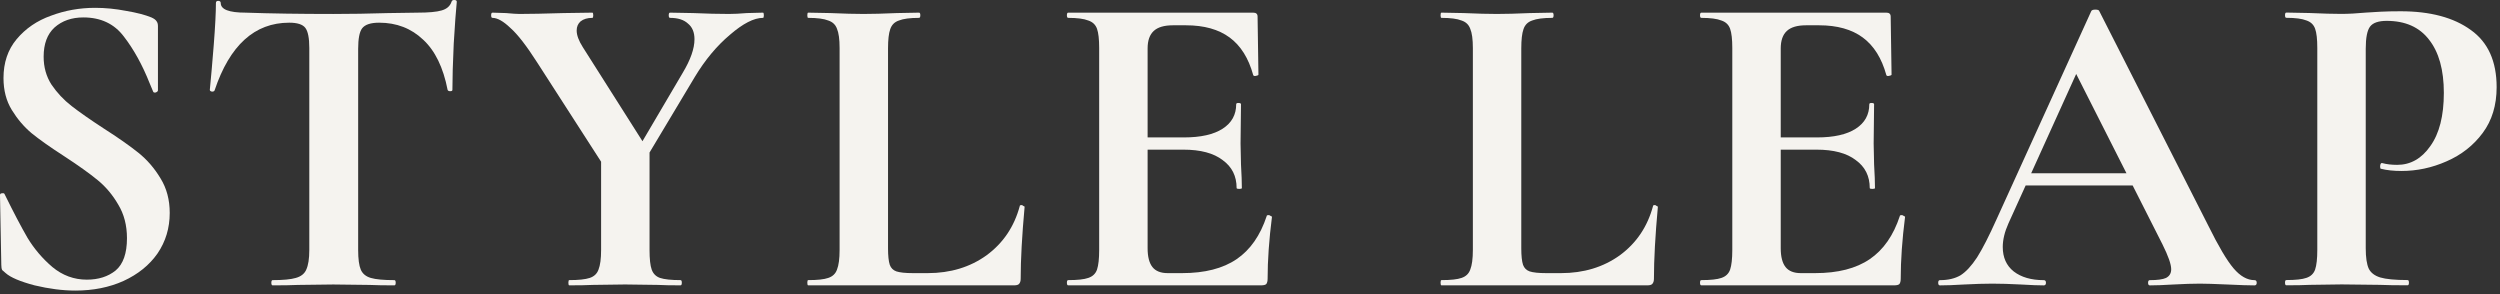 <svg width="136" height="16" viewBox="0 0 136 16" fill="none" xmlns="http://www.w3.org/2000/svg">
    <rect x="0" y="0" width="136" height="16" fill="#333333" stroke="none"/>
    <path
        d="M128.696 13.502C128.696 14.008 128.751 14.38 128.862 14.618C128.973 14.839 129.179 14.997 129.479 15.092C129.796 15.187 130.294 15.235 130.975 15.235C131.022 15.235 131.046 15.282 131.046 15.377C131.046 15.472 131.022 15.52 130.975 15.52C130.326 15.52 129.819 15.512 129.455 15.496L127.39 15.472L125.658 15.496C125.341 15.512 124.914 15.52 124.376 15.52C124.328 15.52 124.305 15.472 124.305 15.377C124.305 15.282 124.328 15.235 124.376 15.235C124.882 15.235 125.246 15.195 125.468 15.116C125.705 15.037 125.863 14.887 125.942 14.665C126.022 14.428 126.061 14.072 126.061 13.597V2.607C126.061 2.132 126.022 1.784 125.942 1.563C125.863 1.341 125.705 1.191 125.468 1.112C125.23 1.017 124.866 0.969 124.376 0.969C124.328 0.969 124.305 0.922 124.305 0.827C124.305 0.732 124.328 0.684 124.376 0.684L125.634 0.708C126.362 0.74 126.939 0.756 127.367 0.756C127.746 0.756 128.197 0.732 128.72 0.684C128.925 0.669 129.186 0.653 129.503 0.637C129.819 0.621 130.183 0.613 130.595 0.613C132.209 0.613 133.483 0.954 134.416 1.634C135.35 2.299 135.817 3.335 135.817 4.743C135.817 5.724 135.564 6.555 135.057 7.236C134.551 7.916 133.894 8.43 133.087 8.779C132.296 9.127 131.481 9.301 130.642 9.301C130.215 9.301 129.843 9.261 129.527 9.182C129.495 9.182 129.479 9.142 129.479 9.063C129.479 9.016 129.487 8.968 129.503 8.921C129.535 8.873 129.566 8.858 129.598 8.873C129.835 8.937 130.104 8.968 130.405 8.968C131.133 8.968 131.734 8.628 132.209 7.948C132.699 7.267 132.945 6.302 132.945 5.052C132.945 3.802 132.676 2.837 132.138 2.156C131.615 1.476 130.848 1.135 129.835 1.135C129.392 1.135 129.091 1.238 128.933 1.444C128.775 1.65 128.696 2.053 128.696 2.655V13.502Z"
        fill="#F5F3EF" />
    <path
        d="M110.042 9.425H116.878L117.044 10.089H109.686L110.042 9.425ZM122.646 15.24C122.725 15.24 122.765 15.287 122.765 15.382C122.765 15.477 122.725 15.525 122.646 15.525C122.33 15.525 121.839 15.509 121.175 15.477C120.478 15.446 119.98 15.43 119.679 15.43C119.284 15.43 118.801 15.446 118.231 15.477C117.693 15.509 117.266 15.525 116.95 15.525C116.886 15.525 116.855 15.477 116.855 15.382C116.855 15.287 116.886 15.24 116.95 15.24C117.361 15.24 117.654 15.2 117.828 15.121C118.018 15.026 118.113 14.868 118.113 14.646C118.113 14.377 117.954 13.927 117.638 13.293L112.819 3.775L113.983 1.734L109.259 12.154C109.053 12.613 108.95 13.04 108.95 13.436C108.95 14.006 109.148 14.449 109.544 14.765C109.955 15.082 110.501 15.24 111.182 15.24C111.261 15.24 111.3 15.287 111.3 15.382C111.3 15.477 111.261 15.525 111.182 15.525C110.897 15.525 110.485 15.509 109.947 15.477C109.346 15.446 108.824 15.43 108.381 15.43C107.954 15.43 107.439 15.446 106.838 15.477C106.3 15.509 105.865 15.525 105.532 15.525C105.469 15.525 105.438 15.477 105.438 15.382C105.438 15.287 105.469 15.24 105.532 15.24C105.976 15.24 106.347 15.153 106.648 14.979C106.949 14.789 107.249 14.464 107.55 14.006C107.851 13.531 108.207 12.835 108.618 11.917L113.769 0.595C113.801 0.547 113.872 0.523 113.983 0.523C114.109 0.523 114.18 0.547 114.196 0.595L120.13 12.273C120.684 13.396 121.143 14.172 121.507 14.599C121.871 15.026 122.251 15.24 122.646 15.24Z"
        fill="#F5F3EF" />
    <path
        d="M92.552 15.523C92.504 15.523 92.481 15.475 92.481 15.38C92.481 15.285 92.504 15.238 92.552 15.238C93.058 15.238 93.422 15.198 93.644 15.119C93.881 15.04 94.039 14.89 94.118 14.668C94.197 14.431 94.237 14.075 94.237 13.6V2.61C94.237 2.135 94.197 1.787 94.118 1.566C94.039 1.344 93.881 1.194 93.644 1.115C93.406 1.02 93.042 0.972 92.552 0.972C92.504 0.972 92.481 0.925 92.481 0.83C92.481 0.735 92.504 0.688 92.552 0.688H102.616C102.774 0.688 102.853 0.759 102.853 0.901L102.901 4.058C102.901 4.09 102.853 4.113 102.758 4.129C102.679 4.145 102.632 4.129 102.616 4.082C102.363 3.164 101.935 2.484 101.334 2.04C100.733 1.597 99.942 1.376 98.96 1.376H98.248C97.774 1.376 97.425 1.479 97.204 1.684C96.982 1.89 96.872 2.207 96.872 2.634V13.505C96.872 13.964 96.959 14.304 97.133 14.526C97.307 14.747 97.584 14.858 97.963 14.858H98.747C99.981 14.858 100.97 14.605 101.714 14.098C102.458 13.592 103.004 12.809 103.352 11.749C103.352 11.717 103.383 11.701 103.447 11.701C103.494 11.701 103.534 11.717 103.565 11.749C103.613 11.764 103.636 11.78 103.636 11.796C103.478 13.03 103.399 14.154 103.399 15.167C103.399 15.293 103.375 15.388 103.328 15.451C103.28 15.499 103.185 15.523 103.043 15.523H92.552ZM101.714 10.229C101.714 9.581 101.461 9.074 100.954 8.71C100.464 8.331 99.752 8.141 98.818 8.141H95.614V7.476H98.842C99.76 7.476 100.464 7.318 100.954 7.001C101.445 6.685 101.69 6.242 101.69 5.672C101.69 5.625 101.73 5.601 101.809 5.601C101.904 5.601 101.951 5.625 101.951 5.672L101.927 7.808L101.951 8.948C101.983 9.486 101.999 9.913 101.999 10.229C101.999 10.261 101.951 10.277 101.856 10.277C101.761 10.277 101.714 10.261 101.714 10.229Z"
        fill="#F5F3EF" />
    <path
        d="M82.758 13.505C82.758 13.916 82.79 14.217 82.853 14.407C82.917 14.581 83.035 14.7 83.209 14.763C83.399 14.826 83.7 14.858 84.111 14.858H84.918C86.153 14.858 87.221 14.534 88.123 13.885C89.025 13.22 89.626 12.326 89.927 11.203C89.927 11.171 89.958 11.155 90.022 11.155C90.053 11.155 90.085 11.171 90.117 11.203C90.164 11.219 90.188 11.234 90.188 11.25C90.045 12.817 89.974 14.122 89.974 15.167C89.974 15.293 89.942 15.388 89.879 15.451C89.832 15.499 89.745 15.523 89.618 15.523H78.415C78.383 15.523 78.367 15.475 78.367 15.38C78.367 15.285 78.383 15.238 78.415 15.238C78.921 15.238 79.285 15.198 79.507 15.119C79.744 15.04 79.902 14.89 79.981 14.668C80.076 14.431 80.124 14.075 80.124 13.6V2.61C80.124 2.135 80.076 1.787 79.981 1.566C79.902 1.344 79.744 1.194 79.507 1.115C79.269 1.02 78.905 0.972 78.415 0.972C78.383 0.972 78.367 0.925 78.367 0.83C78.367 0.735 78.383 0.688 78.415 0.688L79.625 0.711C80.353 0.743 80.954 0.759 81.429 0.759C81.904 0.759 82.505 0.743 83.233 0.711L84.444 0.688C84.491 0.688 84.515 0.735 84.515 0.83C84.515 0.925 84.491 0.972 84.444 0.972C83.953 0.972 83.589 1.02 83.352 1.115C83.114 1.194 82.956 1.352 82.877 1.589C82.798 1.811 82.758 2.159 82.758 2.634V13.505Z"
        fill="#F5F3EF" />
    <path
        d="M58.11 15.523C58.063 15.523 58.039 15.475 58.039 15.38C58.039 15.285 58.063 15.238 58.11 15.238C58.617 15.238 58.981 15.198 59.202 15.119C59.44 15.04 59.598 14.89 59.677 14.668C59.756 14.431 59.795 14.075 59.795 13.6V2.61C59.795 2.135 59.756 1.787 59.677 1.566C59.598 1.344 59.44 1.194 59.202 1.115C58.965 1.02 58.601 0.972 58.11 0.972C58.063 0.972 58.039 0.925 58.039 0.83C58.039 0.735 58.063 0.688 58.11 0.688H68.174C68.333 0.688 68.412 0.759 68.412 0.901L68.459 4.058C68.459 4.09 68.412 4.113 68.317 4.129C68.238 4.145 68.19 4.129 68.174 4.082C67.921 3.164 67.494 2.484 66.893 2.04C66.291 1.597 65.5 1.376 64.519 1.376H63.807C63.332 1.376 62.984 1.479 62.763 1.684C62.541 1.89 62.43 2.207 62.43 2.634V13.505C62.43 13.964 62.517 14.304 62.691 14.526C62.865 14.747 63.142 14.858 63.522 14.858H64.305C65.54 14.858 66.529 14.605 67.272 14.098C68.016 13.592 68.562 12.809 68.91 11.749C68.91 11.717 68.942 11.701 69.005 11.701C69.053 11.701 69.092 11.717 69.124 11.749C69.171 11.764 69.195 11.78 69.195 11.796C69.037 13.03 68.958 14.154 68.958 15.167C68.958 15.293 68.934 15.388 68.886 15.451C68.839 15.499 68.744 15.523 68.602 15.523H58.11ZM67.272 10.229C67.272 9.581 67.019 9.074 66.513 8.71C66.022 8.331 65.31 8.141 64.377 8.141H61.172V7.476H64.4C65.318 7.476 66.022 7.318 66.513 7.001C67.003 6.685 67.249 6.242 67.249 5.672C67.249 5.625 67.288 5.601 67.367 5.601C67.462 5.601 67.51 5.625 67.51 5.672L67.486 7.808L67.51 8.948C67.541 9.486 67.557 9.913 67.557 10.229C67.557 10.261 67.51 10.277 67.415 10.277C67.32 10.277 67.272 10.261 67.272 10.229Z"
        fill="#F5F3EF" />
    <path
        d="M48.309 13.505C48.309 13.916 48.341 14.217 48.404 14.407C48.467 14.581 48.586 14.7 48.76 14.763C48.95 14.826 49.251 14.858 49.662 14.858H50.469C51.703 14.858 52.772 14.534 53.673 13.885C54.575 13.22 55.177 12.326 55.477 11.203C55.477 11.171 55.509 11.155 55.572 11.155C55.604 11.155 55.636 11.171 55.667 11.203C55.715 11.219 55.739 11.234 55.739 11.25C55.596 12.817 55.525 14.122 55.525 15.167C55.525 15.293 55.493 15.388 55.43 15.451C55.383 15.499 55.295 15.523 55.169 15.523H43.965C43.934 15.523 43.918 15.475 43.918 15.38C43.918 15.285 43.934 15.238 43.965 15.238C44.472 15.238 44.836 15.198 45.057 15.119C45.295 15.04 45.453 14.89 45.532 14.668C45.627 14.431 45.674 14.075 45.674 13.6V2.61C45.674 2.135 45.627 1.787 45.532 1.566C45.453 1.344 45.295 1.194 45.057 1.115C44.82 1.02 44.456 0.972 43.965 0.972C43.934 0.972 43.918 0.925 43.918 0.83C43.918 0.735 43.934 0.688 43.965 0.688L45.176 0.711C45.904 0.743 46.505 0.759 46.98 0.759C47.455 0.759 48.056 0.743 48.784 0.711L49.994 0.688C50.042 0.688 50.066 0.735 50.066 0.83C50.066 0.925 50.042 0.972 49.994 0.972C49.504 0.972 49.14 1.02 48.903 1.115C48.665 1.194 48.507 1.352 48.428 1.589C48.349 1.811 48.309 2.159 48.309 2.634V13.505Z"
        fill="#F5F3EF" />
    <path
        d="M37.139 3.963C37.566 3.251 37.78 2.642 37.78 2.135C37.78 1.756 37.661 1.471 37.423 1.281C37.202 1.075 36.878 0.972 36.45 0.972C36.403 0.972 36.379 0.925 36.379 0.83C36.379 0.735 36.403 0.688 36.45 0.688L37.708 0.711C38.436 0.743 39.085 0.759 39.655 0.759C39.924 0.759 40.248 0.743 40.628 0.711L41.506 0.688C41.538 0.688 41.554 0.735 41.554 0.83C41.554 0.925 41.538 0.972 41.506 0.972C41.016 0.972 40.414 1.281 39.702 1.898C38.99 2.499 38.357 3.259 37.803 4.177L34.718 9.327L34.219 8.924L37.139 3.963ZM29.235 3.417C28.649 2.499 28.159 1.866 27.763 1.518C27.383 1.154 27.059 0.972 26.79 0.972C26.742 0.972 26.718 0.925 26.718 0.83C26.718 0.735 26.742 0.688 26.79 0.688L27.526 0.711C27.874 0.743 28.119 0.759 28.261 0.759C28.815 0.759 29.614 0.743 30.659 0.711L32.225 0.688C32.257 0.688 32.273 0.735 32.273 0.83C32.273 0.925 32.257 0.972 32.225 0.972C31.956 0.972 31.743 1.036 31.584 1.162C31.442 1.289 31.371 1.455 31.371 1.661C31.371 1.914 31.482 2.215 31.703 2.563L35.121 7.951L32.843 9.019L29.235 3.417ZM35.335 7.951V13.6C35.335 14.091 35.374 14.447 35.453 14.668C35.533 14.89 35.683 15.04 35.904 15.119C36.142 15.198 36.514 15.238 37.02 15.238C37.068 15.238 37.091 15.285 37.091 15.38C37.091 15.475 37.068 15.523 37.02 15.523C36.498 15.523 36.086 15.515 35.786 15.499L34.005 15.475L32.249 15.499C31.933 15.515 31.505 15.523 30.967 15.523C30.936 15.523 30.92 15.475 30.92 15.38C30.92 15.285 30.936 15.238 30.967 15.238C31.474 15.238 31.846 15.198 32.083 15.119C32.32 15.04 32.478 14.89 32.558 14.668C32.653 14.431 32.7 14.075 32.7 13.6V8.164L35.335 7.951Z"
        fill="#F5F3EF" />
    <path
        d="M15.734 1.234C13.851 1.234 12.498 2.461 11.675 4.913C11.659 4.961 11.612 4.985 11.533 4.985C11.454 4.969 11.414 4.937 11.414 4.89C11.477 4.257 11.549 3.442 11.628 2.445C11.707 1.432 11.746 0.673 11.746 0.166C11.746 0.087 11.786 0.047 11.865 0.047C11.96 0.047 12.008 0.087 12.008 0.166C12.008 0.514 12.459 0.688 13.36 0.688C14.721 0.736 16.312 0.76 18.131 0.76C19.065 0.76 20.054 0.744 21.098 0.712L22.712 0.688C23.314 0.688 23.749 0.649 24.018 0.57C24.303 0.491 24.485 0.332 24.564 0.095C24.58 0.032 24.627 0 24.706 0C24.801 0 24.849 0.032 24.849 0.095C24.801 0.57 24.746 1.329 24.683 2.374C24.635 3.418 24.611 4.257 24.611 4.89C24.611 4.937 24.572 4.961 24.493 4.961C24.414 4.961 24.366 4.937 24.35 4.89C24.113 3.671 23.67 2.761 23.021 2.16C22.372 1.543 21.573 1.234 20.624 1.234C20.165 1.234 19.856 1.337 19.698 1.543C19.556 1.733 19.484 2.105 19.484 2.658V13.601C19.484 14.091 19.532 14.447 19.627 14.669C19.722 14.89 19.904 15.041 20.173 15.12C20.442 15.199 20.869 15.239 21.454 15.239C21.502 15.239 21.526 15.286 21.526 15.381C21.526 15.476 21.502 15.524 21.454 15.524C20.885 15.524 20.434 15.515 20.102 15.5L18.131 15.476L16.209 15.5C15.877 15.515 15.418 15.524 14.832 15.524C14.785 15.524 14.761 15.476 14.761 15.381C14.761 15.286 14.785 15.239 14.832 15.239C15.402 15.239 15.821 15.199 16.09 15.12C16.375 15.041 16.565 14.89 16.66 14.669C16.77 14.432 16.826 14.076 16.826 13.601V2.611C16.826 2.073 16.755 1.709 16.612 1.519C16.47 1.329 16.177 1.234 15.734 1.234Z"
        fill="#F5F3EF" />
    <path
        d="M2.374 3.084C2.374 3.654 2.516 4.16 2.801 4.603C3.102 5.046 3.465 5.434 3.893 5.766C4.32 6.099 4.898 6.502 5.625 6.977C6.417 7.483 7.05 7.926 7.524 8.306C7.999 8.686 8.403 9.153 8.735 9.707C9.067 10.245 9.233 10.87 9.233 11.582C9.233 12.405 9.012 13.14 8.569 13.789C8.126 14.422 7.509 14.921 6.717 15.285C5.942 15.633 5.072 15.807 4.106 15.807C3.41 15.807 2.666 15.712 1.875 15.522C1.1 15.316 0.578 15.095 0.309 14.857C0.229 14.794 0.166 14.739 0.119 14.691C0.087 14.628 0.071 14.533 0.071 14.406L0 10.632V10.609C0 10.545 0.04 10.514 0.119 10.514C0.198 10.498 0.245 10.522 0.261 10.585C0.736 11.55 1.147 12.333 1.495 12.935C1.859 13.536 2.31 14.066 2.848 14.525C3.402 14.984 4.027 15.213 4.723 15.213C5.356 15.213 5.879 15.047 6.29 14.715C6.702 14.367 6.907 13.781 6.907 12.959C6.907 12.262 6.749 11.653 6.433 11.131C6.132 10.609 5.76 10.165 5.317 9.802C4.874 9.438 4.265 9.002 3.489 8.496C2.73 8.006 2.136 7.586 1.709 7.238C1.298 6.89 0.942 6.471 0.641 5.98C0.34 5.489 0.19 4.912 0.19 4.247C0.19 3.409 0.427 2.704 0.902 2.135C1.393 1.549 2.018 1.122 2.777 0.853C3.537 0.568 4.336 0.426 5.174 0.426C5.728 0.426 6.29 0.481 6.86 0.592C7.429 0.687 7.888 0.806 8.236 0.948C8.379 1.011 8.474 1.082 8.521 1.162C8.569 1.225 8.592 1.312 8.592 1.423V4.912C8.592 4.959 8.553 4.999 8.474 5.031C8.395 5.046 8.347 5.031 8.331 4.983L8.142 4.532C7.746 3.535 7.279 2.689 6.741 1.992C6.219 1.296 5.483 0.948 4.534 0.948C3.901 0.948 3.378 1.13 2.967 1.494C2.571 1.858 2.374 2.388 2.374 3.084Z"
        fill="#F5F3EF" />
</svg>